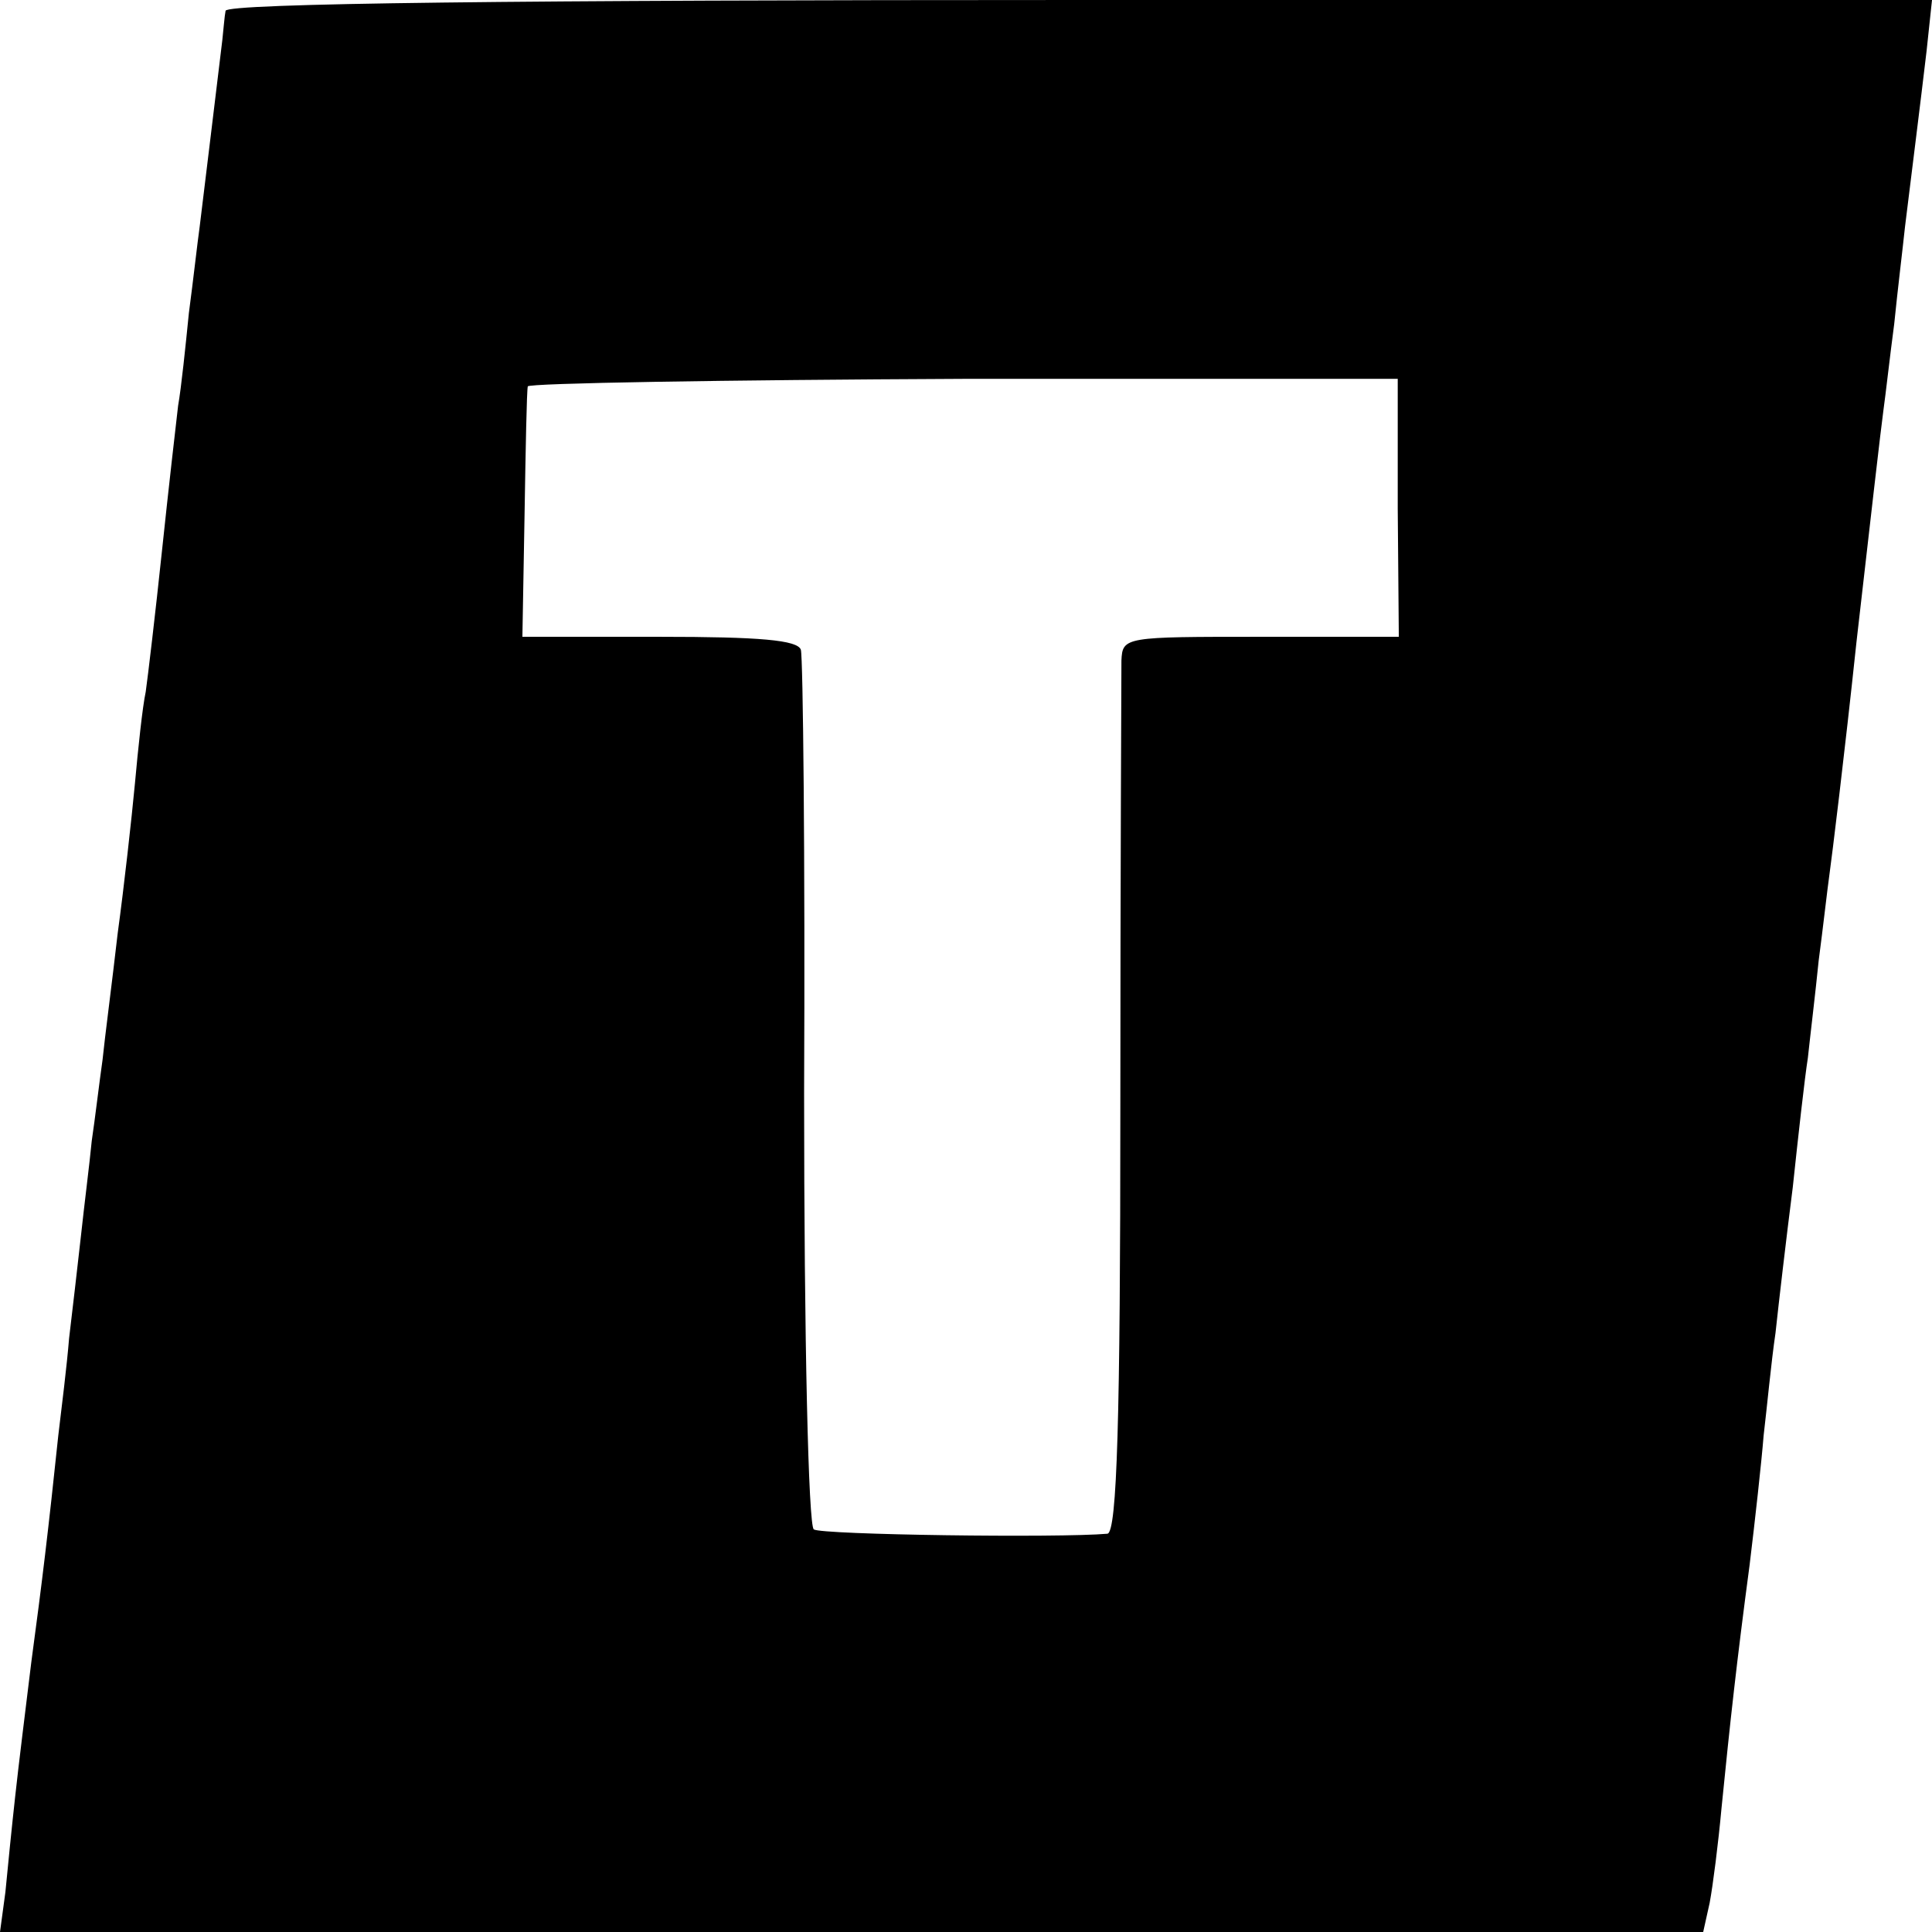 <?xml version="1.0" standalone="no"?>
<!DOCTYPE svg PUBLIC "-//W3C//DTD SVG 20010904//EN"
 "http://www.w3.org/TR/2001/REC-SVG-20010904/DTD/svg10.dtd">
<svg version="1.0" xmlns="http://www.w3.org/2000/svg"
 width="179pt" height="179pt" viewBox="0 0 179 179"
 preserveAspectRatio="xMidYMid meet">
<g transform="translate(0,179) scale(0.1,-0.1)"
fill="#000000" stroke="none">
<path d="M209 1780 c-1 -5 -2 -18 -3 -27 -4 -34 -18 -148 -21 -173 -2 -14 -6
-50 -10 -80 -3 -30 -7 -69 -10 -86 -2 -17 -9 -78 -15 -135 -6 -57 -13 -116
-15 -130 -3 -14 -7 -52 -10 -85 -3 -32 -10 -95 -16 -139 -5 -44 -12 -97 -14
-117 -3 -21 -7 -55 -10 -75 -2 -21 -7 -60 -10 -88 -3 -27 -8 -70 -11 -95 -2
-25 -7 -65 -10 -90 -9 -86 -15 -136 -25 -210 -5 -41 -12 -97 -15 -125 -3 -27
-7 -67 -9 -88 l-5 -37 789 0 789 0 6 27 c3 16 8 55 11 88 8 80 14 135 26 225
5 41 11 95 13 120 3 25 7 68 11 95 3 28 10 88 16 135 5 47 11 101 14 120 2 19
7 60 10 90 4 30 8 66 10 80 2 14 14 111 25 215 12 105 23 201 25 215 2 14 6
50 10 80 3 30 8 71 10 90 7 57 14 112 20 163 l5 47 -790 0 c-519 0 -790 -3
-791 -10z m1086 -461 l1 -119 -128 0 c-126 0 -128 0 -129 -22 0 -13 -1 -200
-1 -415 0 -285 -3 -393 -12 -394 -45 -4 -265 -1 -272 4 -5 3 -9 175 -9 404 1
219 -1 404 -3 411 -3 9 -38 12 -131 12 l-127 0 2 113 c1 61 2 115 3 119 0 3
182 6 404 7 l402 0 0 -120z"/>
</g>
</svg>
